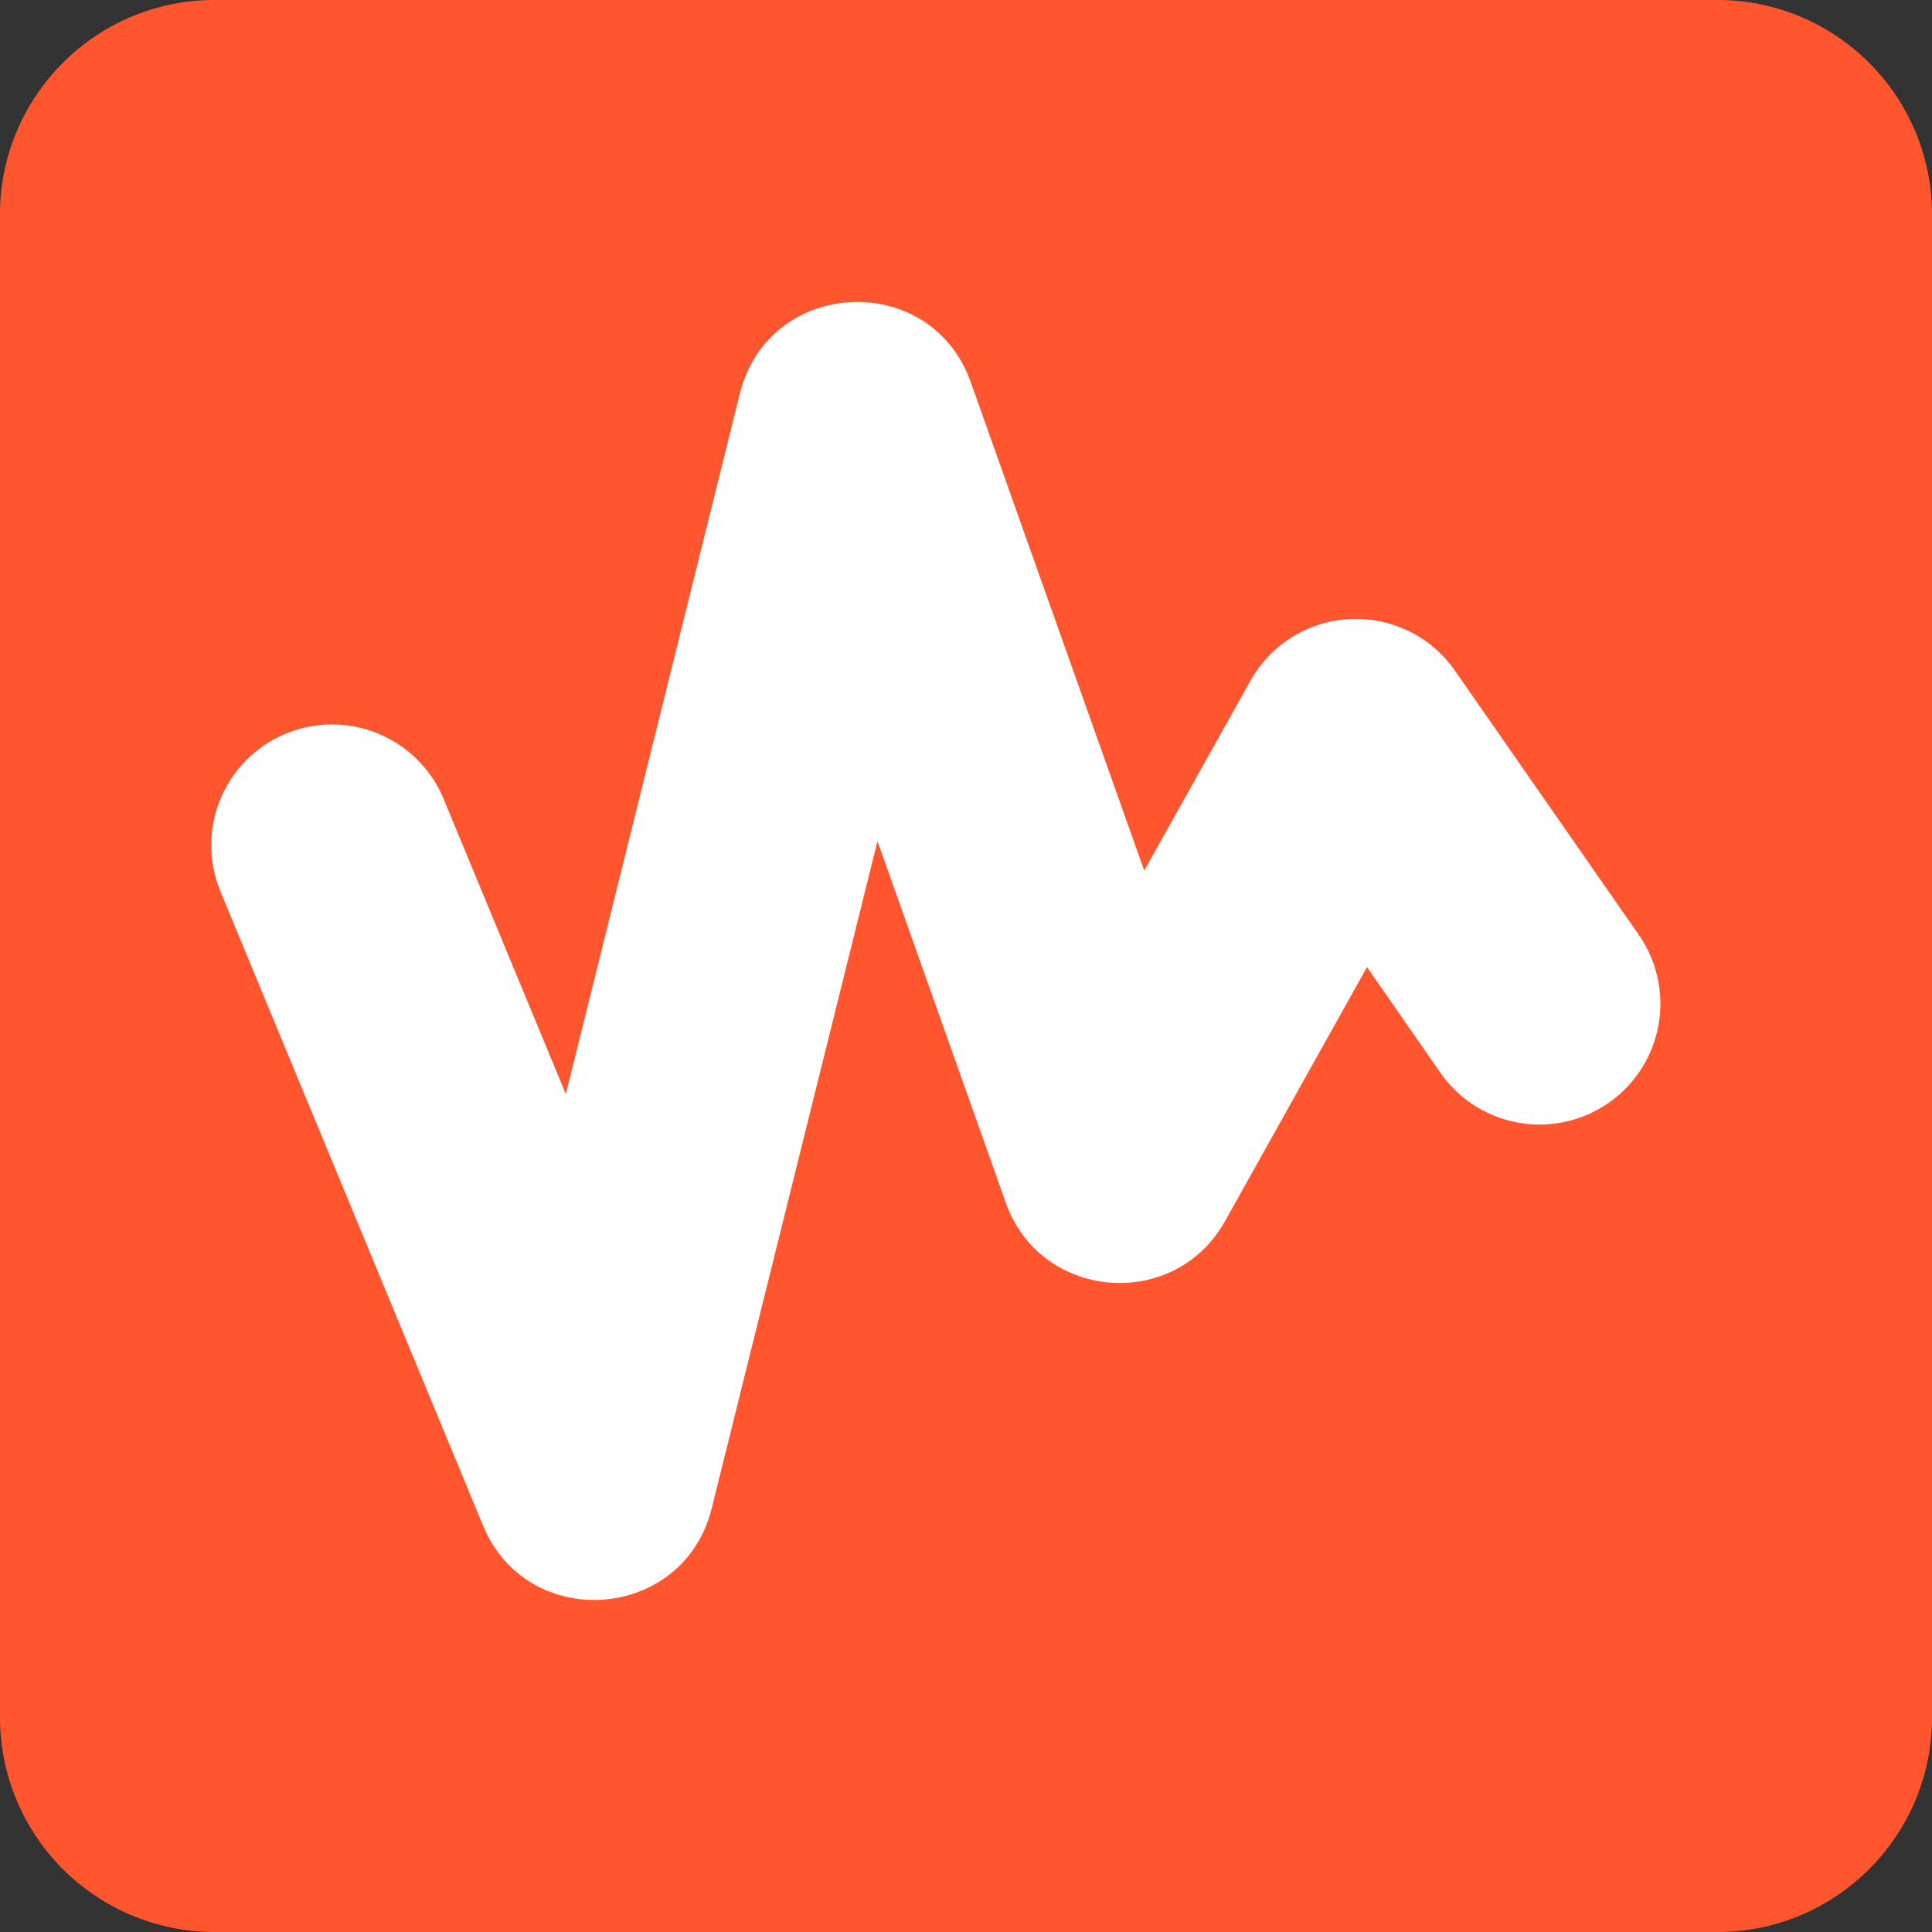 <svg width="16" height="16" xmlns="http://www.w3.org/2000/svg" viewbox="0 0 16 16"><rect width="100%" height="100%" fill="#333333" stroke="none"/><g fill="none" fill-rule="evenodd"><path d="M0 1.777C0 .796.796 0 1.777 0h12.446C15.204 0 16 .796 16 1.777v12.446c0 .981-.796 1.777-1.777 1.777H1.777A1.778 1.778 0 0 1 0 14.223V1.777z" fill="#FF5630"/><path d="M7.267 6.966l-1.373 5.525c-.232.936-1.525 1.033-1.894.142l-2.174-5.25a1 1 0 0 1 1.848-.766l1.012 2.444L6.127 3.26c.24-.962 1.582-1.028 1.913-.093L9.476 7.21l.88-1.573a1 1 0 0 1 1.693-.083l1.522 2.187a1 1 0 0 1-1.642 1.143l-.608-.875-1.176 2.104c-.42.75-1.528.657-1.816-.154L7.267 6.966z" fill="#FFF" fill-rule="nonzero"/></g></svg>